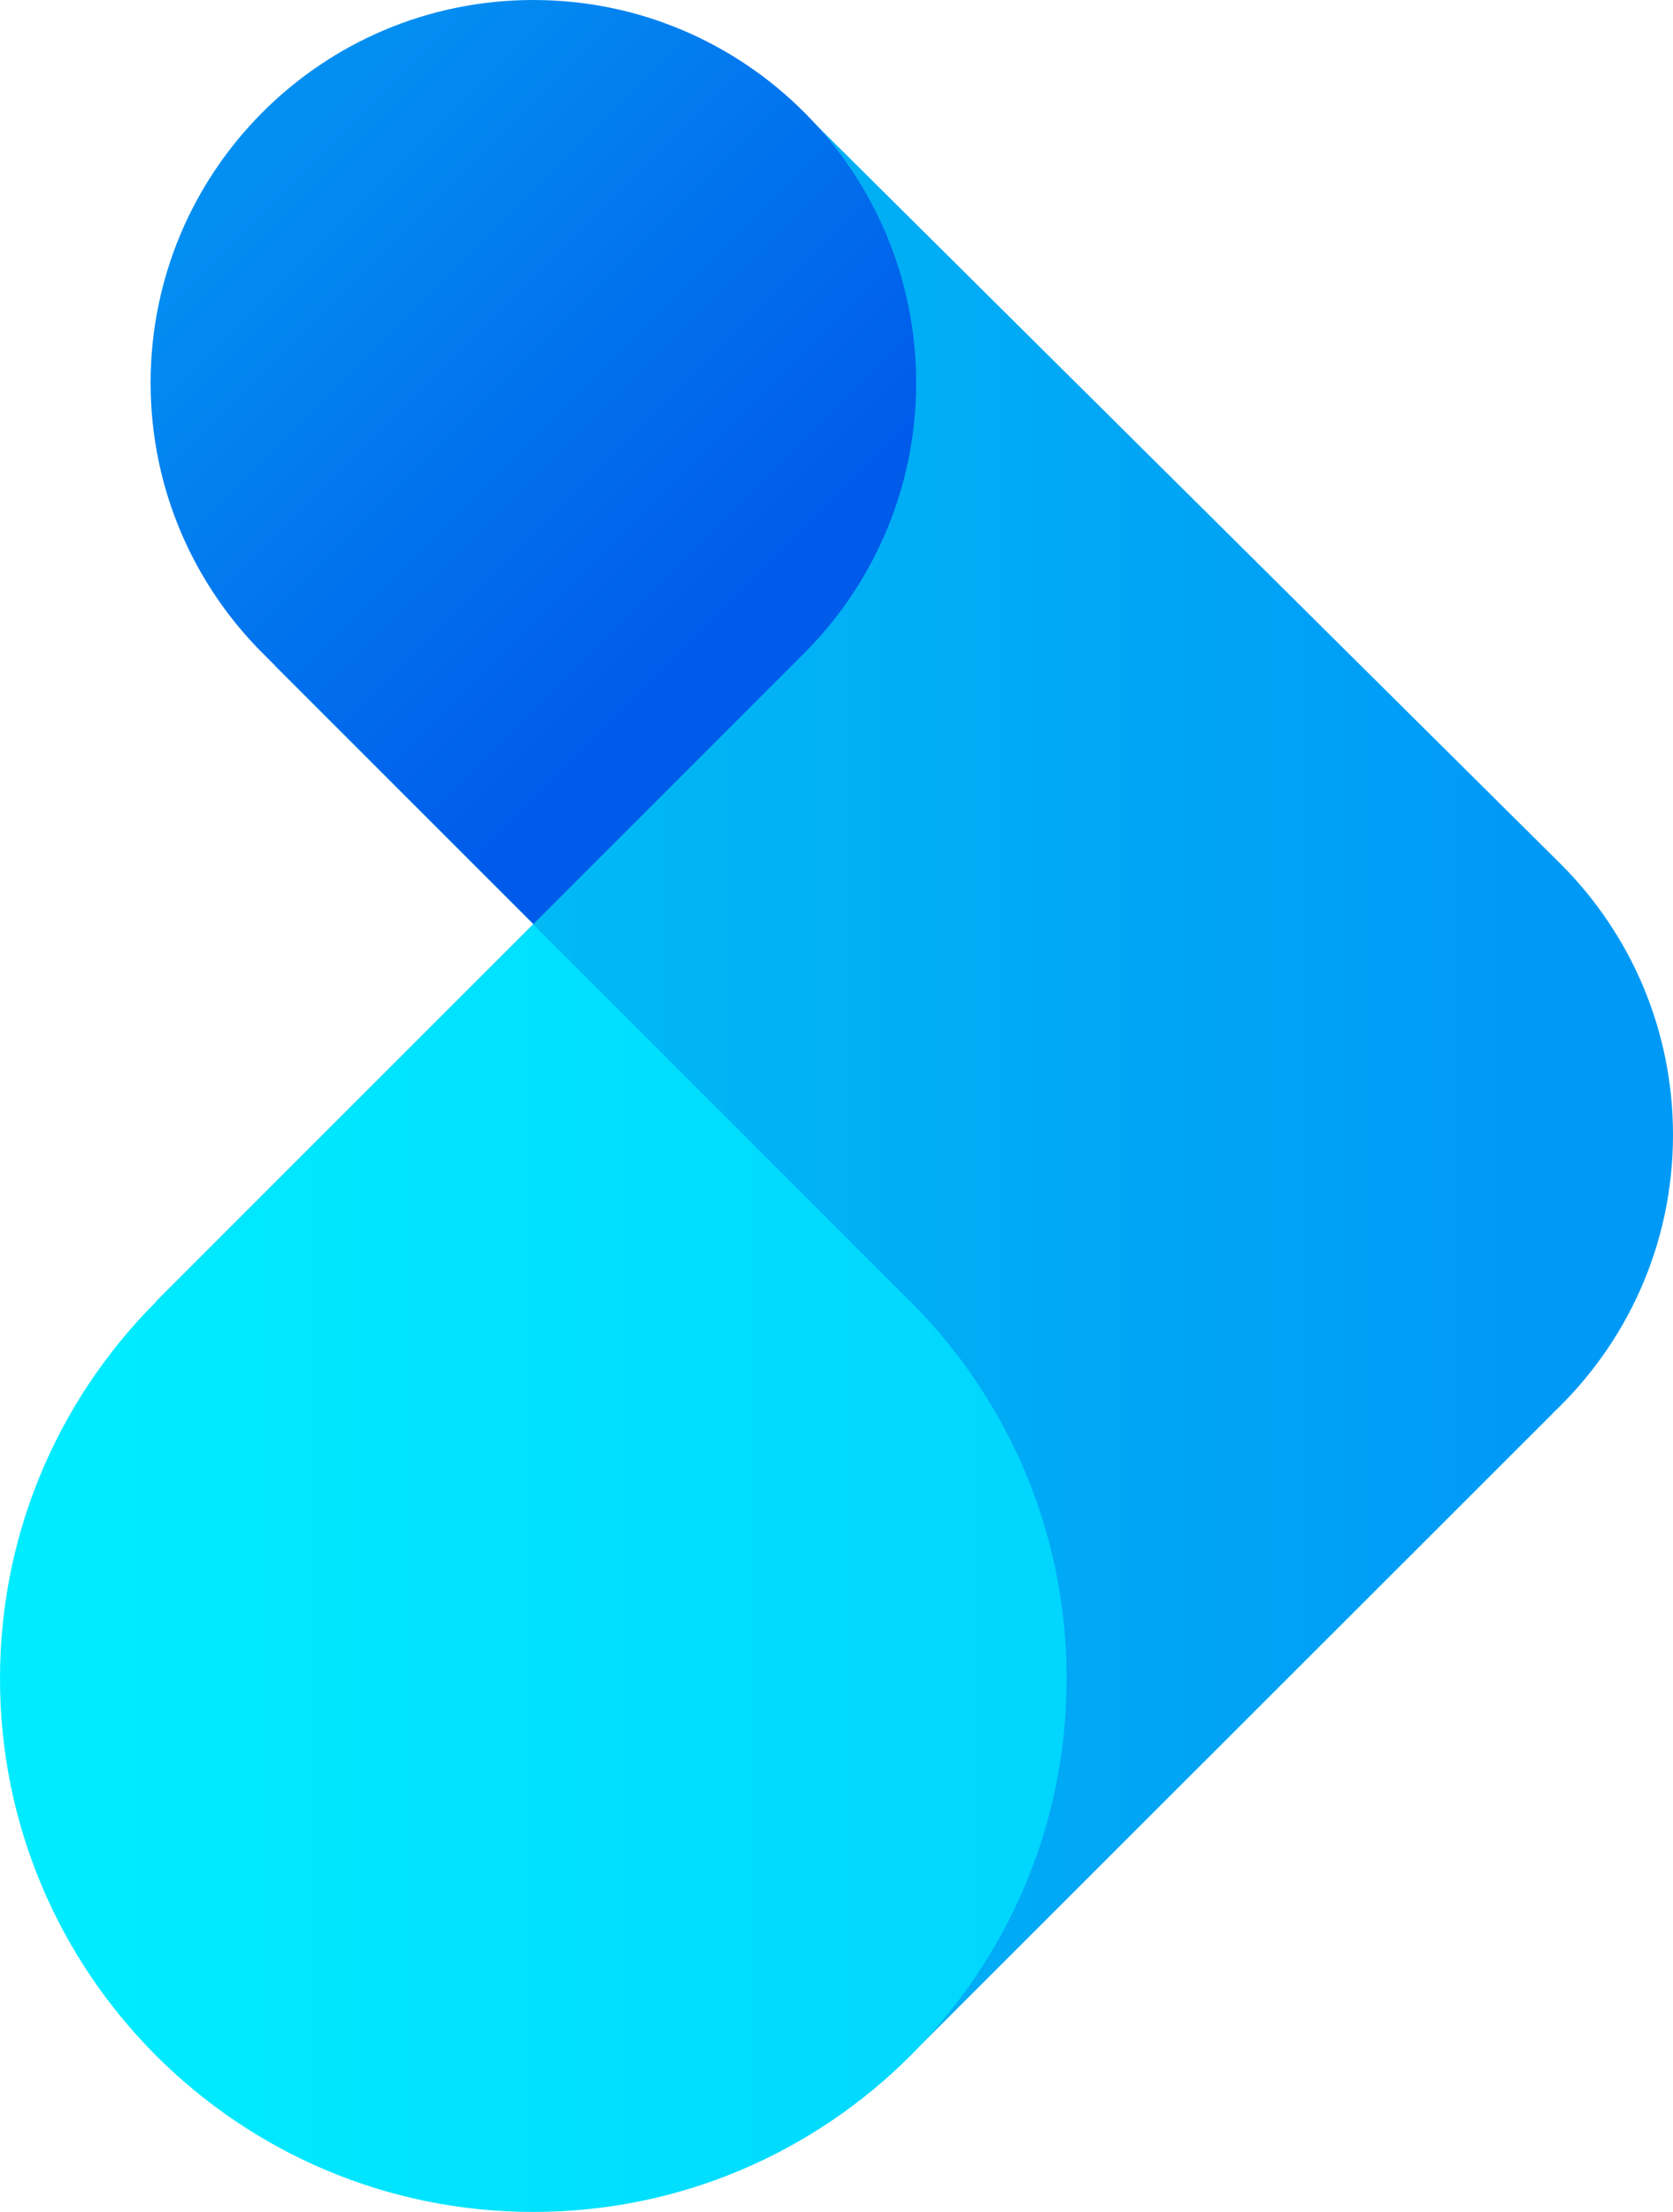 <svg xmlns="http://www.w3.org/2000/svg" viewBox="0 0 150.95 199.56"><linearGradient id="a" gradientUnits="userSpaceOnUse" x1="150.947" y1="98.361" x2="14.09" y2="98.361"><stop offset=".108" stop-color="#009af6"/><stop offset=".777" stop-color="#01bbf4"/></linearGradient><path d="M150.95 102.38c0-9.48-3.82-18.07-10.01-24.31l-.09-.09-.06-.06-67.14-66.64-48.81 48.81 23.28 23.28-34.03 34.03 68.04 68.04 57.95-57.91-.01-.01c6.69-6.29 10.88-15.22 10.88-25.14z" fill="url(#a)"/><linearGradient id="b" gradientUnits="userSpaceOnUse" x1="72.538" y1="58.942" x2="24.476" y2="10.879"><stop offset=".108" stop-color="#005bea"/><stop offset=".977" stop-color="#038ff1"/></linearGradient><path d="M82.66 34.54C82.66 15.46 67.2 0 48.12 0S13.59 15.46 13.59 34.54c0 9.68 3.99 18.41 10.4 24.68l24.14 24.14 24.14-24.14c6.4-6.27 10.39-15.01 10.39-24.68z" fill="url(#b)"/><linearGradient id="c" gradientUnits="userSpaceOnUse" x1="0" y1="141.486" x2="96.246" y2="141.486"><stop offset=".108" stop-color="#00ebff"/><stop offset=".977" stop-color="#01d6fe"/></linearGradient><path d="M81.38 116.67L48.12 83.41l-33.25 33.25C5.71 125.43 0 137.76 0 151.43c0 26.58 21.54 48.12 48.12 48.12S96.24 178 96.24 151.43c.01-13.67-5.71-26-14.86-34.76z" fill="url(#c)"/></svg>